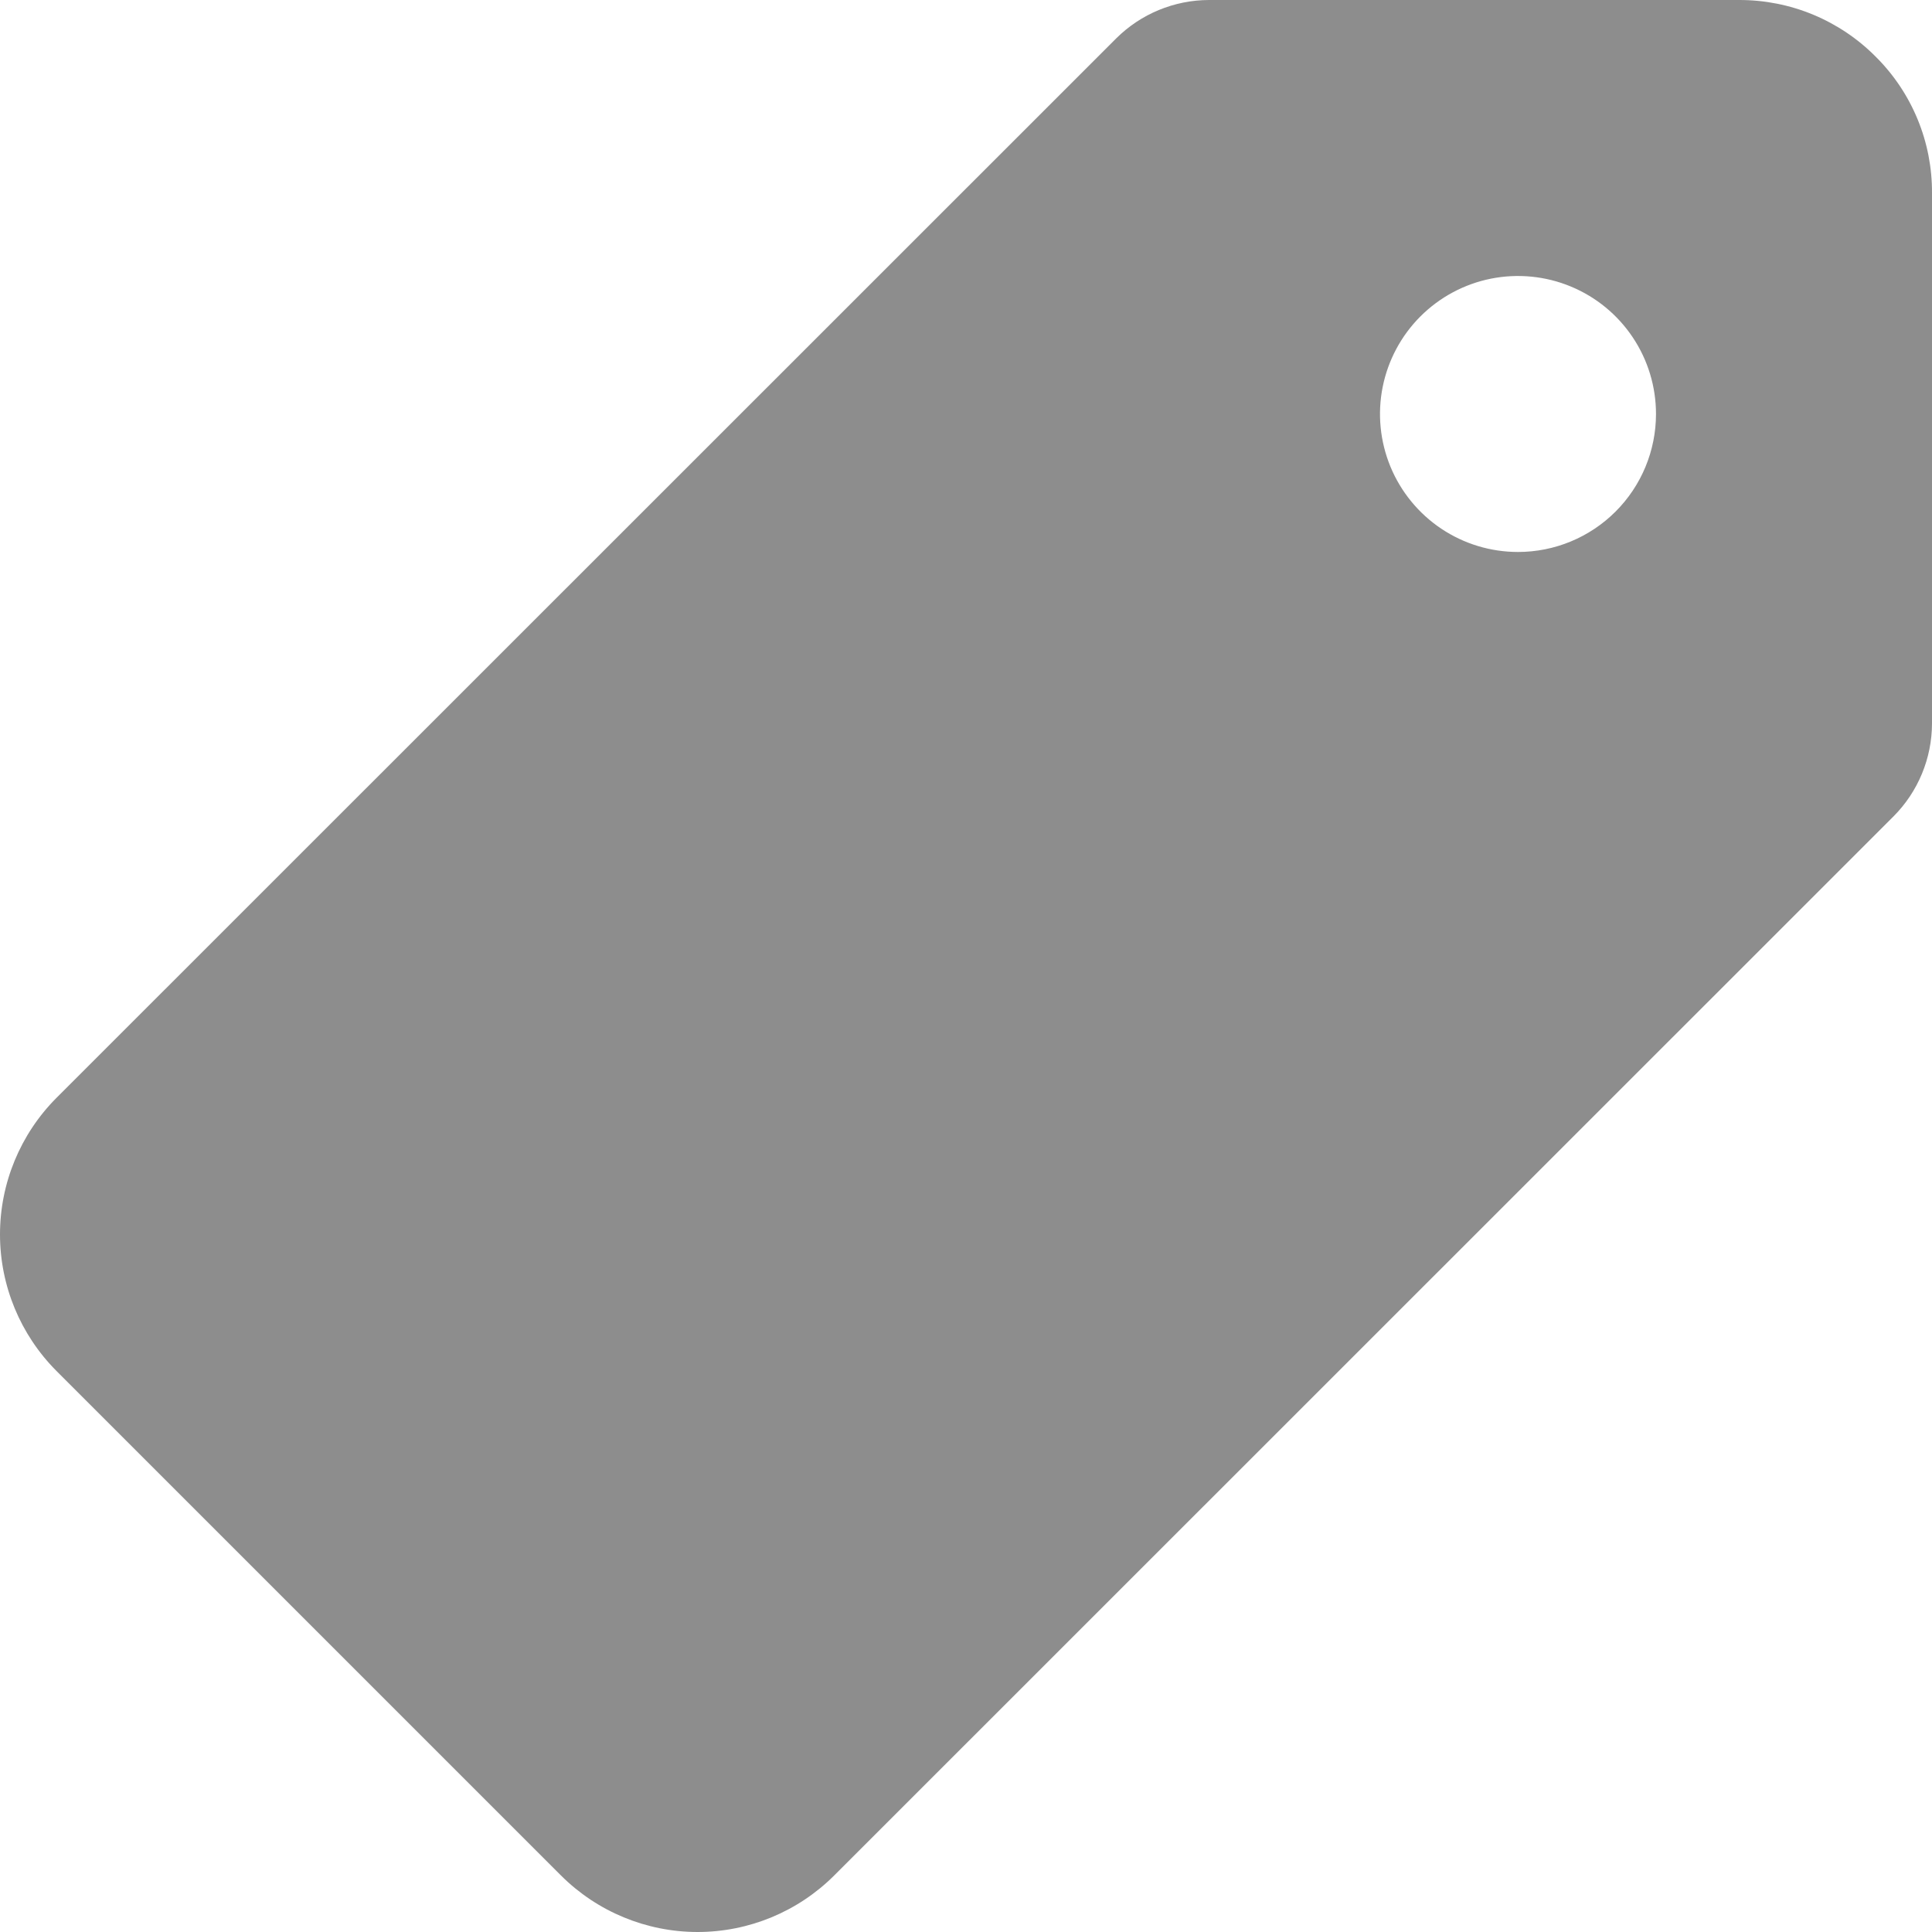 <svg xmlns="http://www.w3.org/2000/svg" fill="none" viewBox="0 0 50 50" height="50" width="50">
<path fill="#8D8D8D" d="M48.549 1.473C48.086 1.005 47.535 0.634 46.928 0.381C46.32 0.128 45.668 -0.001 45.01 1.23384e-05H31.29C30.39 0.002 29.527 0.358 28.889 0.992L1.461 28.413C0.526 29.351 0 30.622 0 31.947C0 33.272 0.526 34.542 1.461 35.48L14.519 48.538C15.457 49.474 16.729 50 18.054 50C19.379 50 20.65 49.474 21.588 48.538L49.004 21.128C49.64 20.49 49.997 19.627 50 18.727V5C50.004 4.345 49.878 3.696 49.629 3.091C49.38 2.485 49.013 1.935 48.549 1.473ZM39.286 14.285C38.579 14.285 37.889 14.076 37.302 13.684C36.714 13.291 36.257 12.733 35.986 12.081C35.716 11.428 35.645 10.71 35.783 10.017C35.921 9.325 36.261 8.688 36.76 8.189C37.26 7.689 37.896 7.349 38.589 7.211C39.282 7.074 40 7.144 40.653 7.415C41.305 7.685 41.863 8.143 42.255 8.73C42.648 9.317 42.857 10.008 42.857 10.714C42.857 11.661 42.481 12.57 41.811 13.239C41.141 13.909 40.233 14.285 39.286 14.285Z"></path>
</svg>
